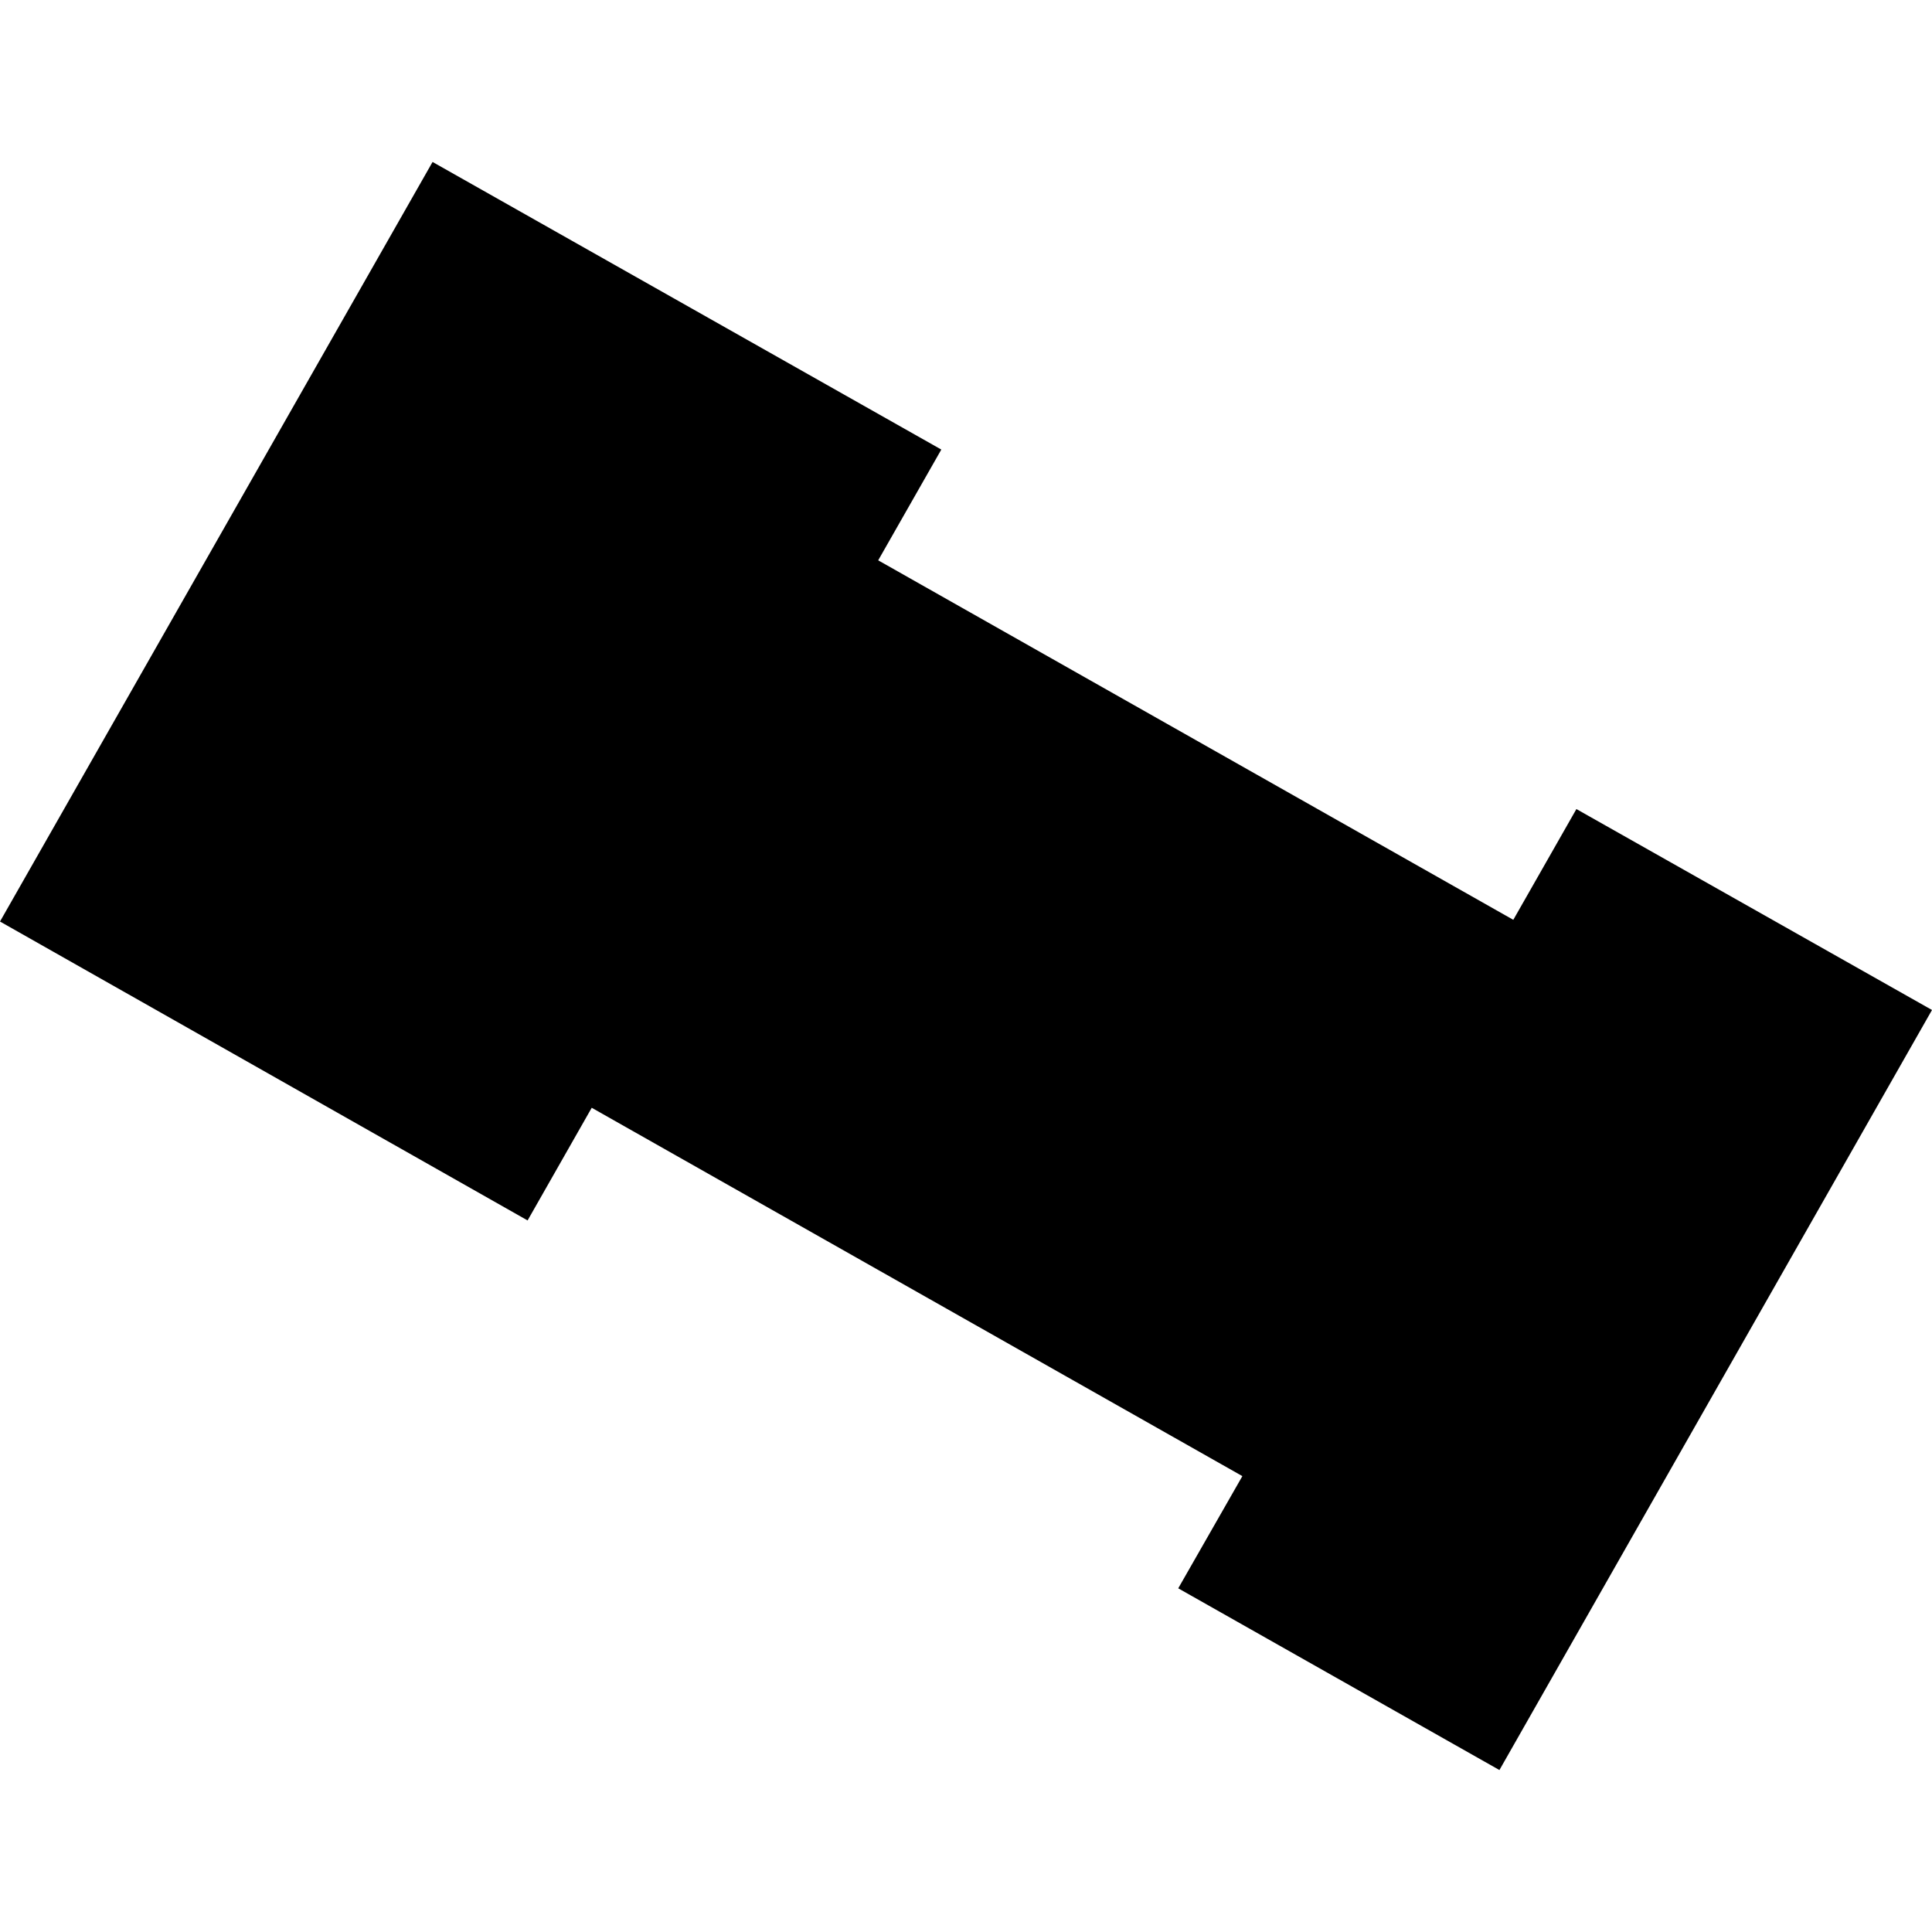 <?xml version="1.0" encoding="utf-8" standalone="no"?>
<!DOCTYPE svg PUBLIC "-//W3C//DTD SVG 1.1//EN"
  "http://www.w3.org/Graphics/SVG/1.1/DTD/svg11.dtd">
<!-- Created with matplotlib (https://matplotlib.org/) -->
<svg height="288pt" version="1.1" viewBox="0 0 288 288" width="288pt" xmlns="http://www.w3.org/2000/svg" xmlns:xlink="http://www.w3.org/1999/xlink">
 <defs>
  <style type="text/css">
*{stroke-linecap:butt;stroke-linejoin:round;}
  </style>
 </defs>
 <g id="figure_1">
  <g id="patch_1">
   <path d="M 0 288 
L 288 288 
L 288 0 
L 0 0 
z
" style="fill:none;opacity:0;"/>
  </g>
  <g id="axes_1">
   <g id="PatchCollection_1">
    <path clip-path="url(#p62321330fc)" d="M 288 150.558 
L 223.517 263.857 
L 175.638 236.768 
L 185.198 220.044 
L 88.207 165.134 
L 78.647 181.929 
L 0 137.37 
L 64.482 24.143 
L 140.32 67.016 
L 130.912 83.527 
L 225.585 137.116 
L 234.992 120.605 
L 288 150.558 
"/>
   </g>
  </g>
 </g>
 <defs>
  <clipPath id="p62321330fc">
   <rect height="239.713" width="288" x="0" y="24.143"/>
  </clipPath>
 </defs>
</svg>
